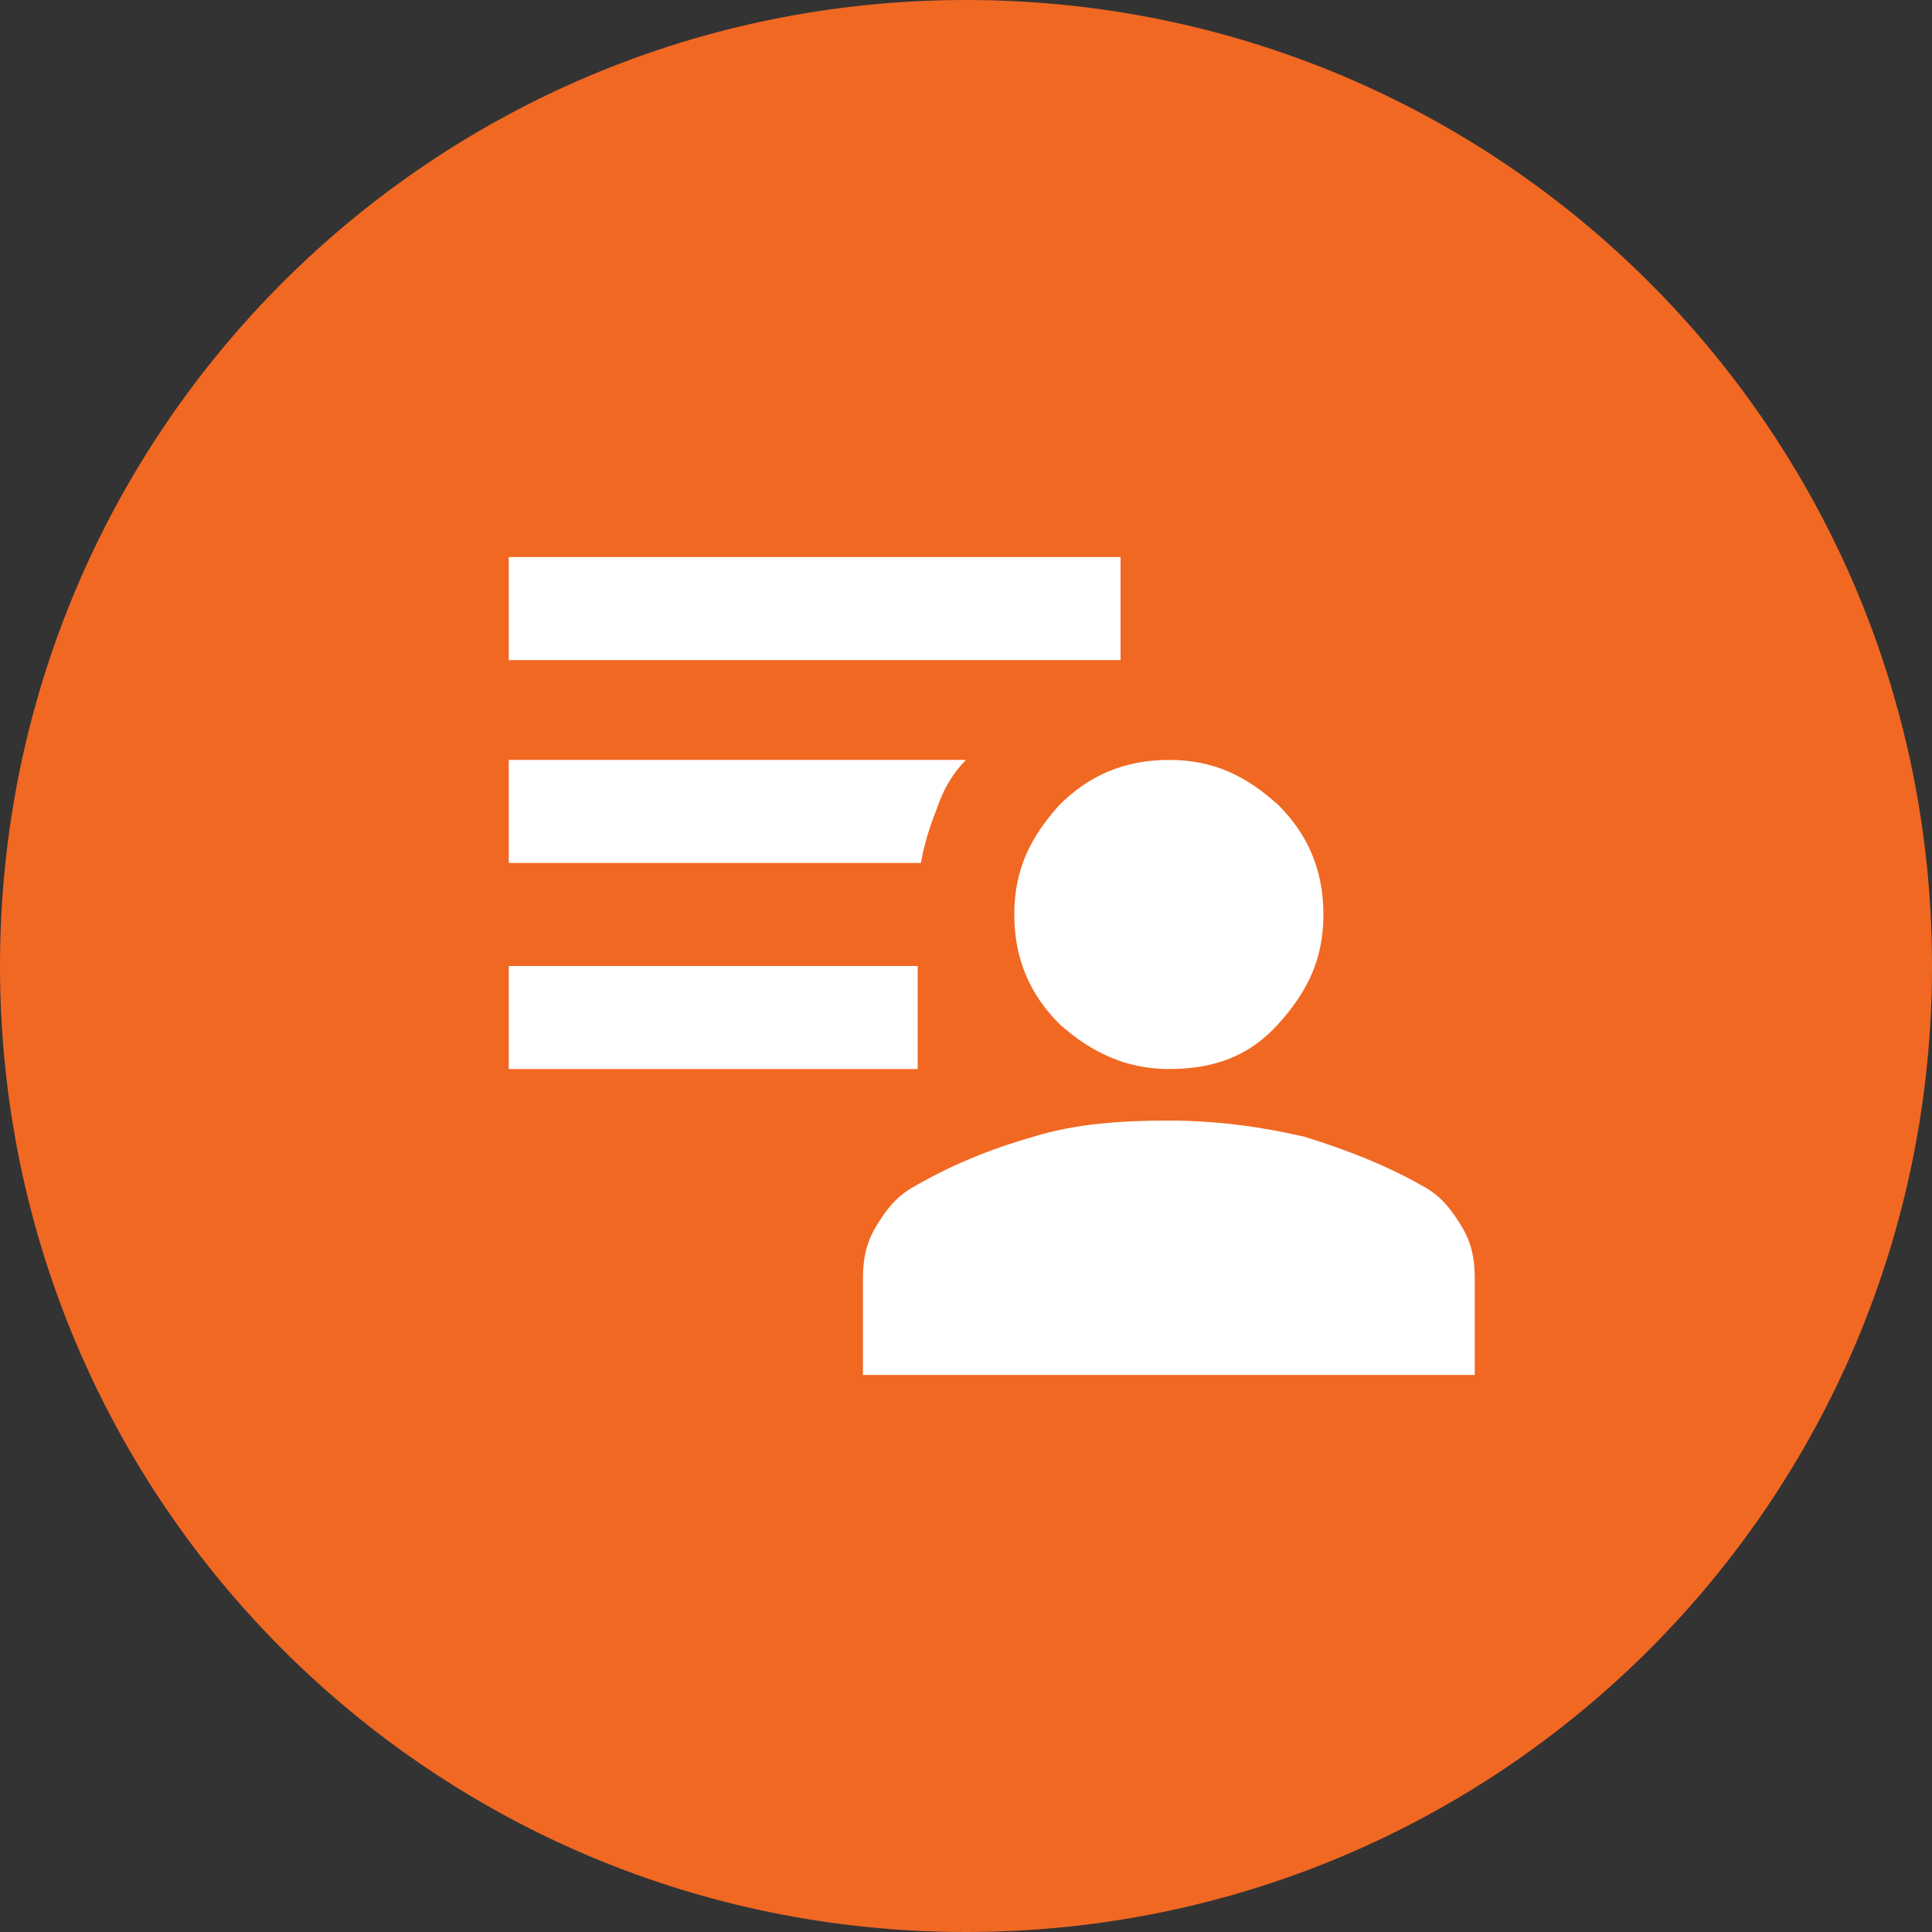 <svg xmlns="http://www.w3.org/2000/svg" xmlns:xlink="http://www.w3.org/1999/xlink" viewBox="0 0 60 60"><rect x="0" y="0" width="60" height="60" fill="#333333" stroke="none"/><defs><style> .cls-1 { fill: #f16823; } .cls-2 { fill: #fff; } .cls-3 { fill: none; } .cls-4 { clip-path: url(#clippath); } </style><clipPath id="clippath"><rect class="cls-3" y="0" width="60" height="60"></rect></clipPath></defs><g><g id="Capa_1"><g class="cls-4"><g><path class="cls-1" d="M30,0h0C46.6,0,60,13.4,60,30h0c0,16.6-13.4,30-30,30h0C13.4,60,0,46.6,0,30h0C0,13.4,13.4,0,30,0Z"></path><path class="cls-2" d="M36.3,33.2c-1.3,0-2.4-.5-3.4-1.4-.9-.9-1.4-2-1.4-3.4s.5-2.4,1.4-3.4c.9-.9,2-1.4,3.4-1.4s2.4.5,3.4,1.4c.9.9,1.4,2,1.4,3.4s-.5,2.4-1.4,3.4-2,1.4-3.4,1.4ZM26.8,42.7v-3c0-.6.1-1.1.4-1.6.3-.5.6-.9,1.1-1.2,1.2-.7,2.4-1.2,3.8-1.6,1.3-.4,2.7-.5,4.2-.5s2.9.2,4.2.5c1.3.4,2.6.9,3.8,1.6.5.3.8.7,1.1,1.2s.4,1,.4,1.6v3h-19ZM15.8,33.2v-3.2h12.7v3.2h-12.7ZM15.8,20.5v-3.2h19v3.2H15.8ZM28.6,26.8h-12.8v-3.2h14.2c-.4.4-.7.9-.9,1.5-.2.5-.4,1.1-.5,1.7Z"></path></g></g></g></g></svg>